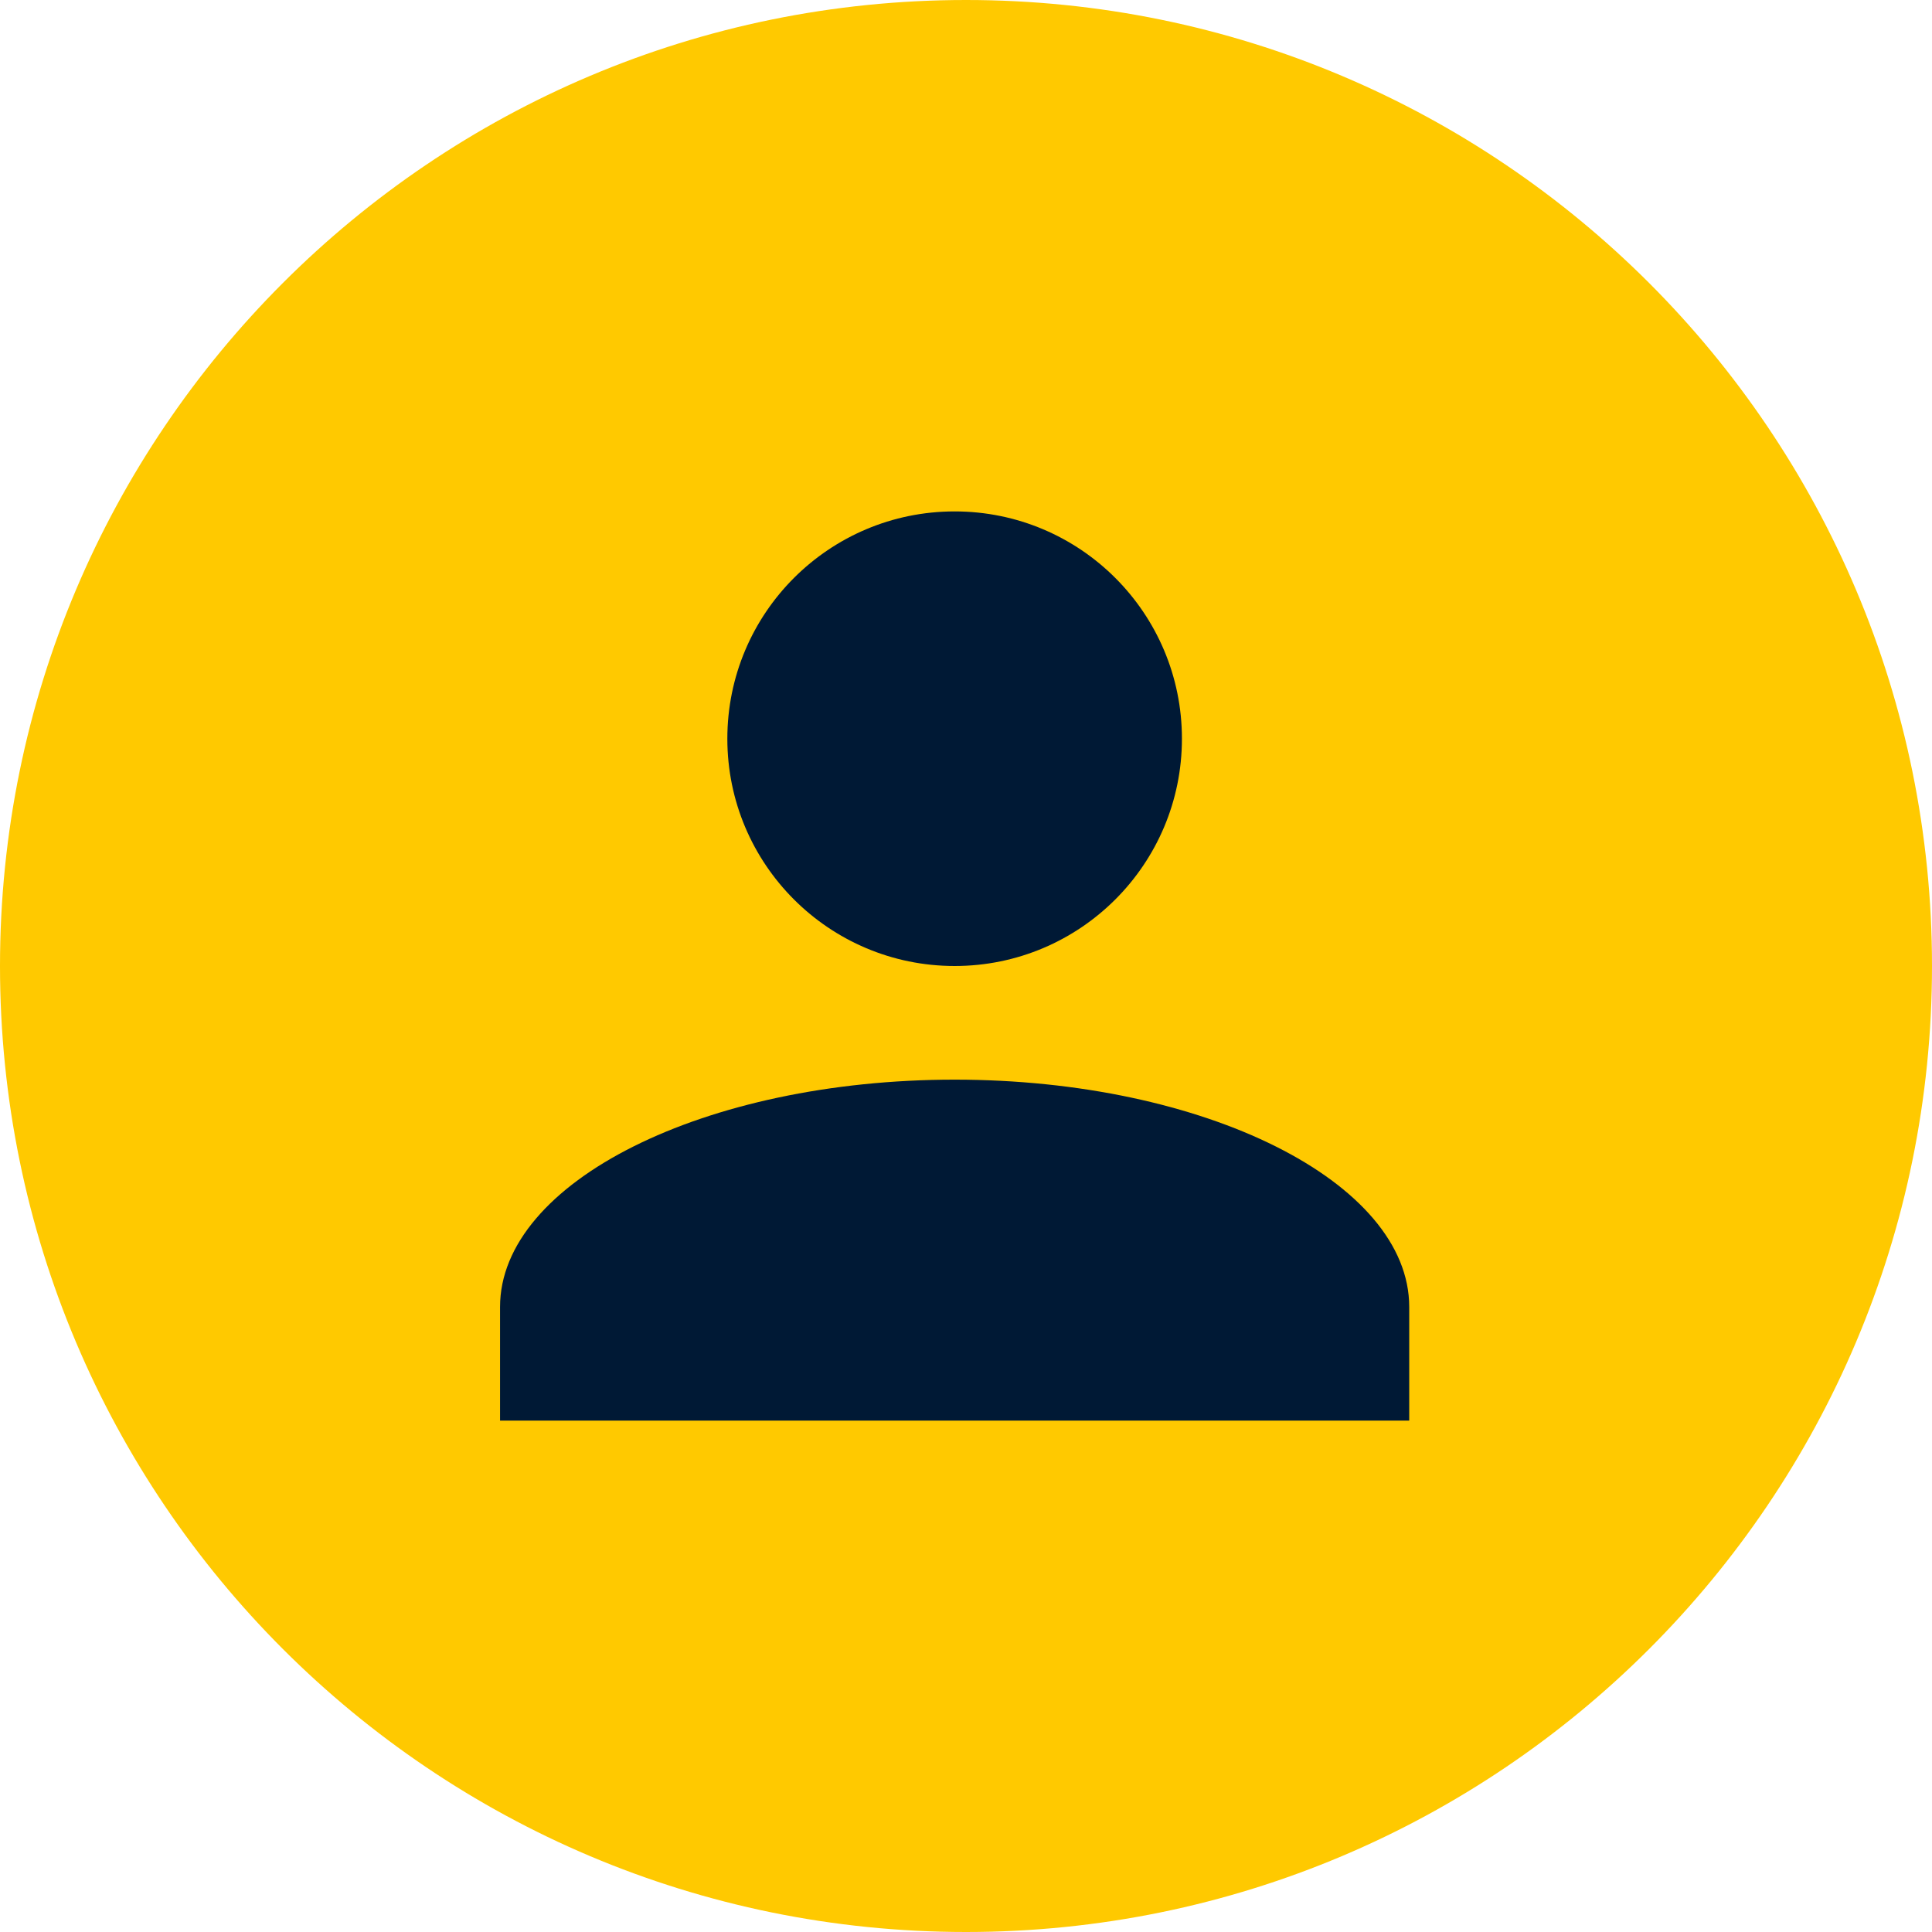 <?xml version="1.0" encoding="UTF-8"?>
<svg xmlns="http://www.w3.org/2000/svg" width="34" height="34" viewBox="0 0 34 34" fill="none">
  <path d="M34 17C34 26.389 26.389 34 17 34C7.611 34 0 26.389 0 17C0 7.611 7.611 0 17 0C26.389 0 34 7.611 34 17Z" fill="#FFC900"></path>
  <path d="M16.8 17C19.009 17 20.8 15.209 20.8 13C20.8 10.791 19.009 9 16.8 9C14.591 9 12.8 10.791 12.8 13C12.8 15.209 14.591 17 16.8 17Z" fill="#001935"></path>
  <path d="M16.8 19C12.4 19 8.8 20.8 8.8 23V25H24.8V23C24.8 20.8 21.2 19 16.8 19Z" fill="#001935"></path>
</svg>
